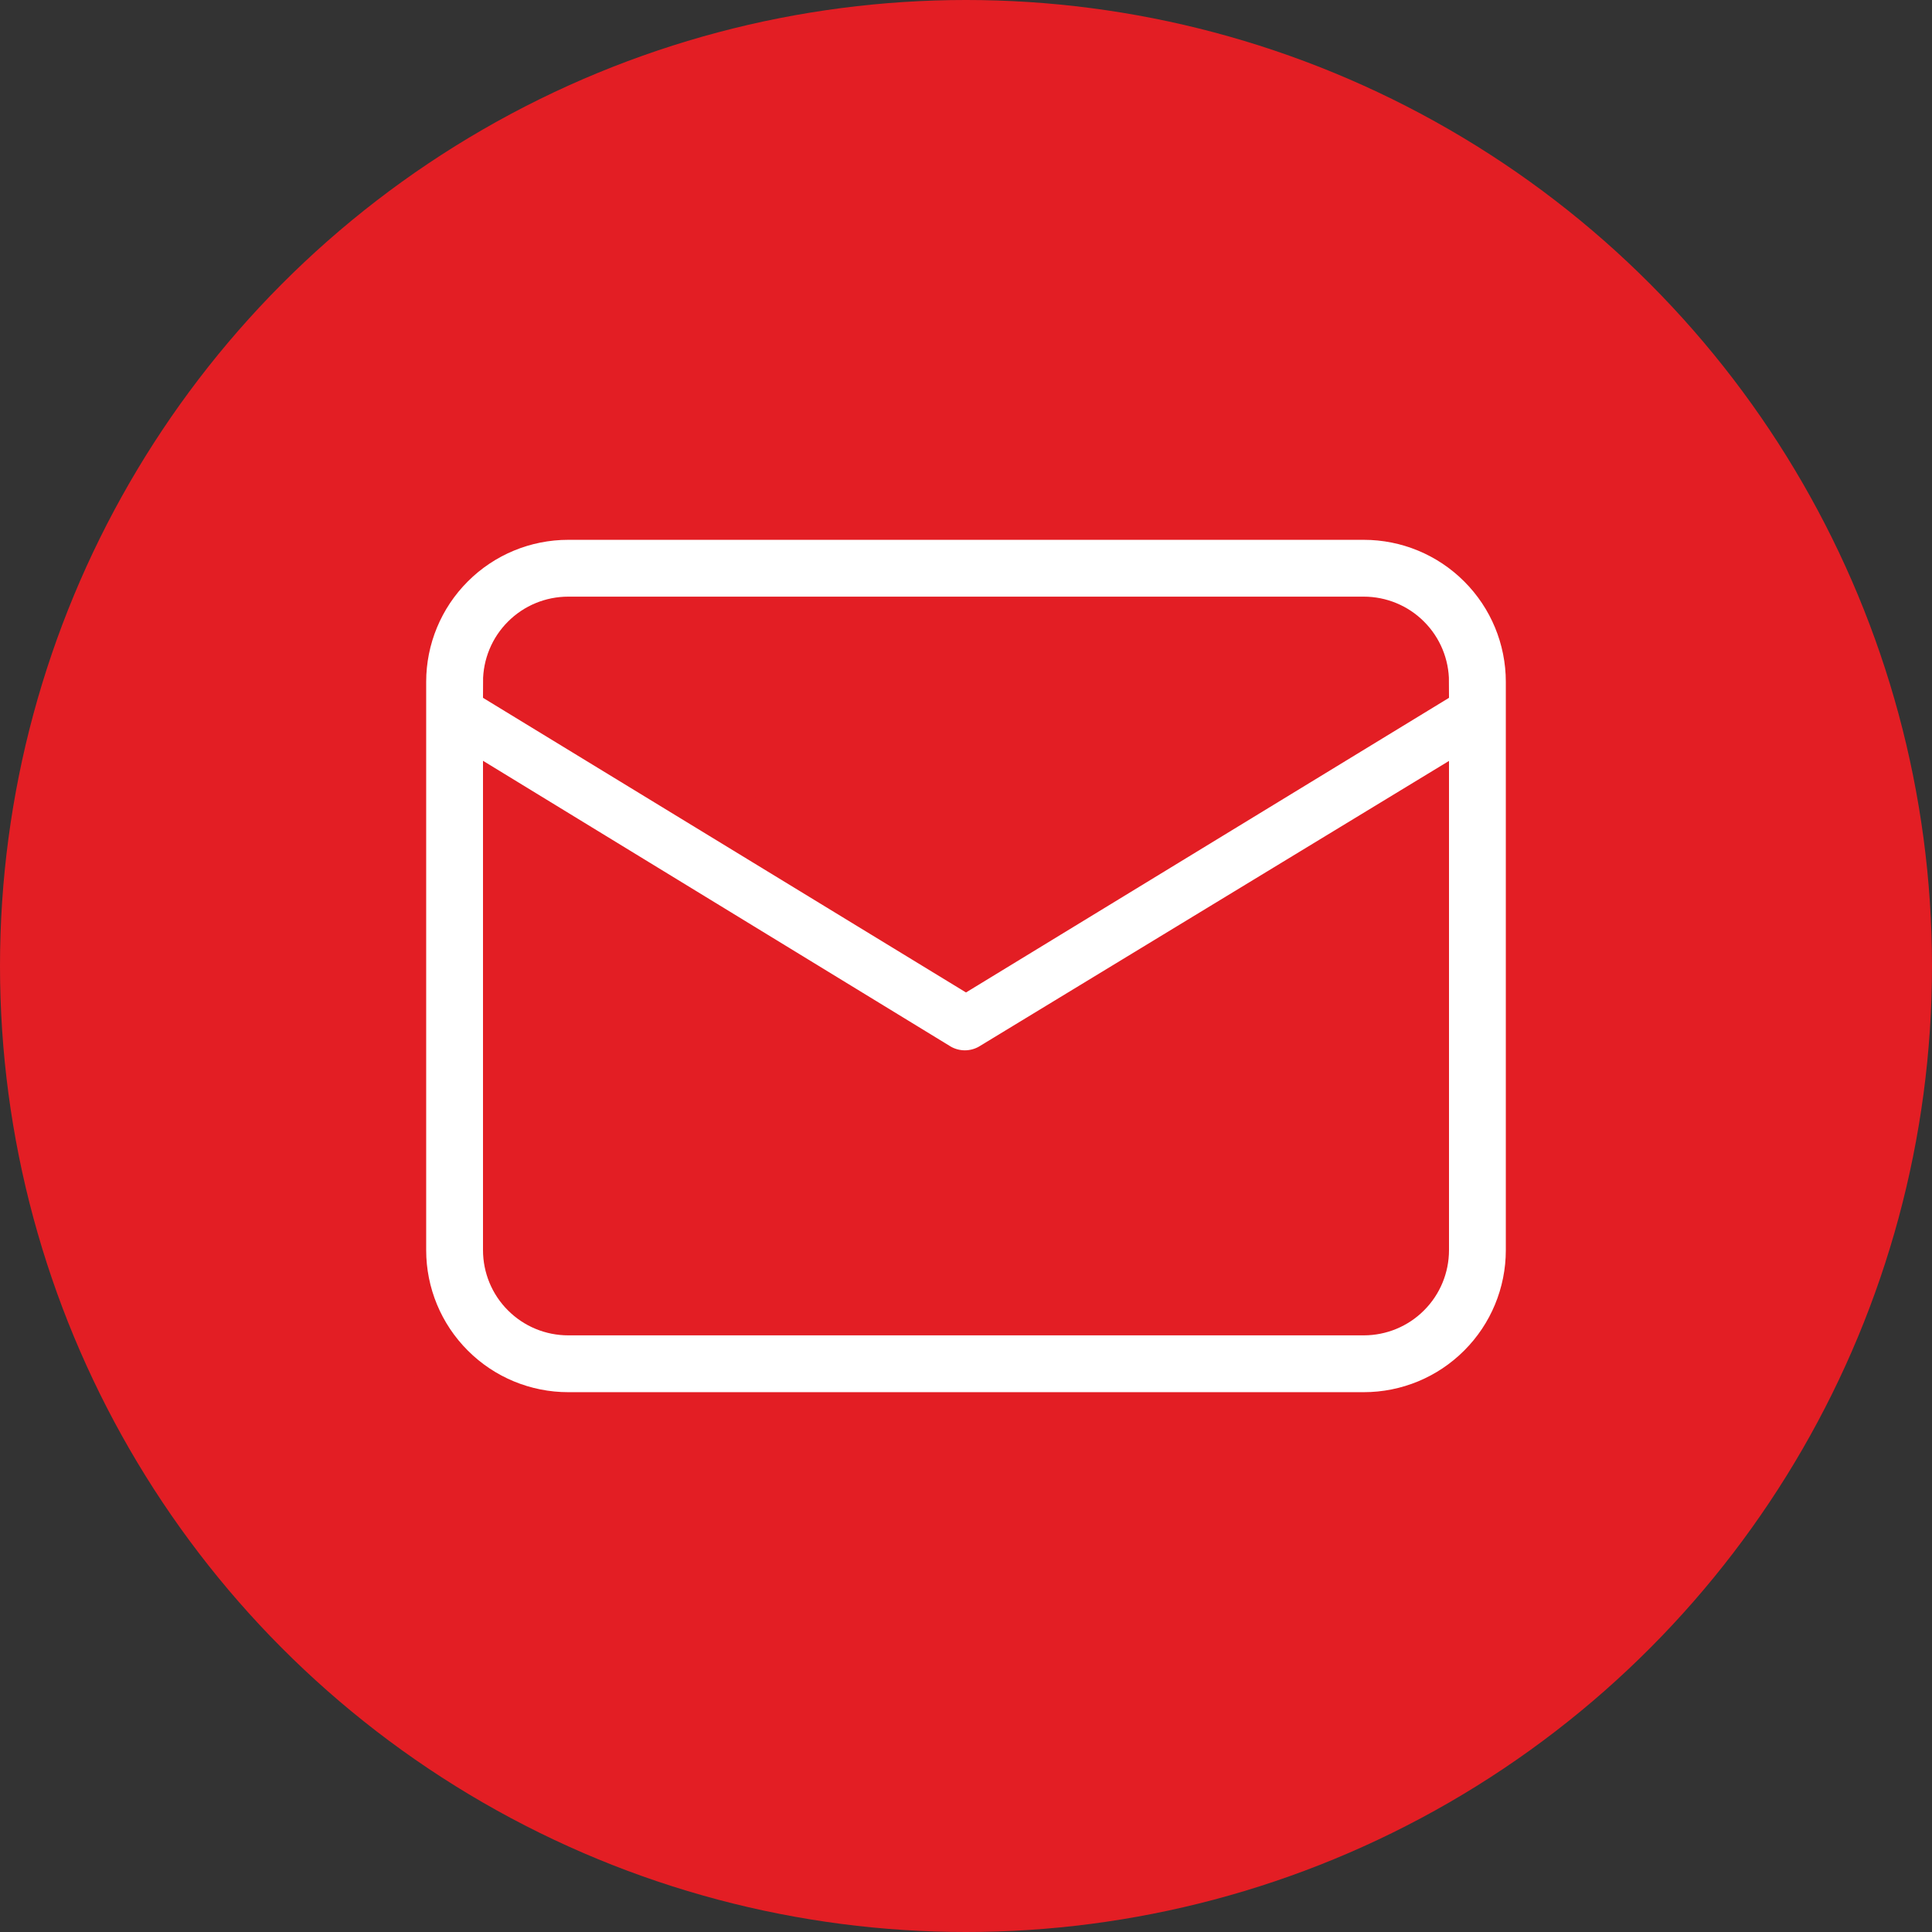<?xml version="1.0" encoding="UTF-8"?> <svg xmlns="http://www.w3.org/2000/svg" width="34" height="34" viewBox="0 0 34 34" fill="none"><rect x="0" y="0" width="34" height="34" fill="#333333" stroke="none"/> <circle cx="17" cy="17" r="17" fill="#E31E24"></circle> <path d="M24 9H10C9.204 9 8.441 9.316 7.879 9.879C7.316 10.441 7 11.204 7 12V22C7 22.796 7.316 23.559 7.879 24.121C8.441 24.684 9.204 25 10 25H24C24.796 25 25.559 24.684 26.121 24.121C26.684 23.559 27 22.796 27 22V12C27 11.204 26.684 10.441 26.121 9.879C25.559 9.316 24.796 9 24 9ZM10 11H24C24.265 11 24.52 11.105 24.707 11.293C24.895 11.48 25 11.735 25 12L17 16.88L9 12C9 11.735 9.105 11.48 9.293 11.293C9.48 11.105 9.735 11 10 11ZM25 22C25 22.265 24.895 22.52 24.707 22.707C24.52 22.895 24.265 23 24 23H10C9.735 23 9.48 22.895 9.293 22.707C9.105 22.52 9 22.265 9 22V14.28L16.48 18.85C16.632 18.938 16.805 18.984 16.98 18.984C17.155 18.984 17.328 18.938 17.48 18.85L25 14.28V22Z" fill="white" stroke="#E31E24"></path> </svg> 